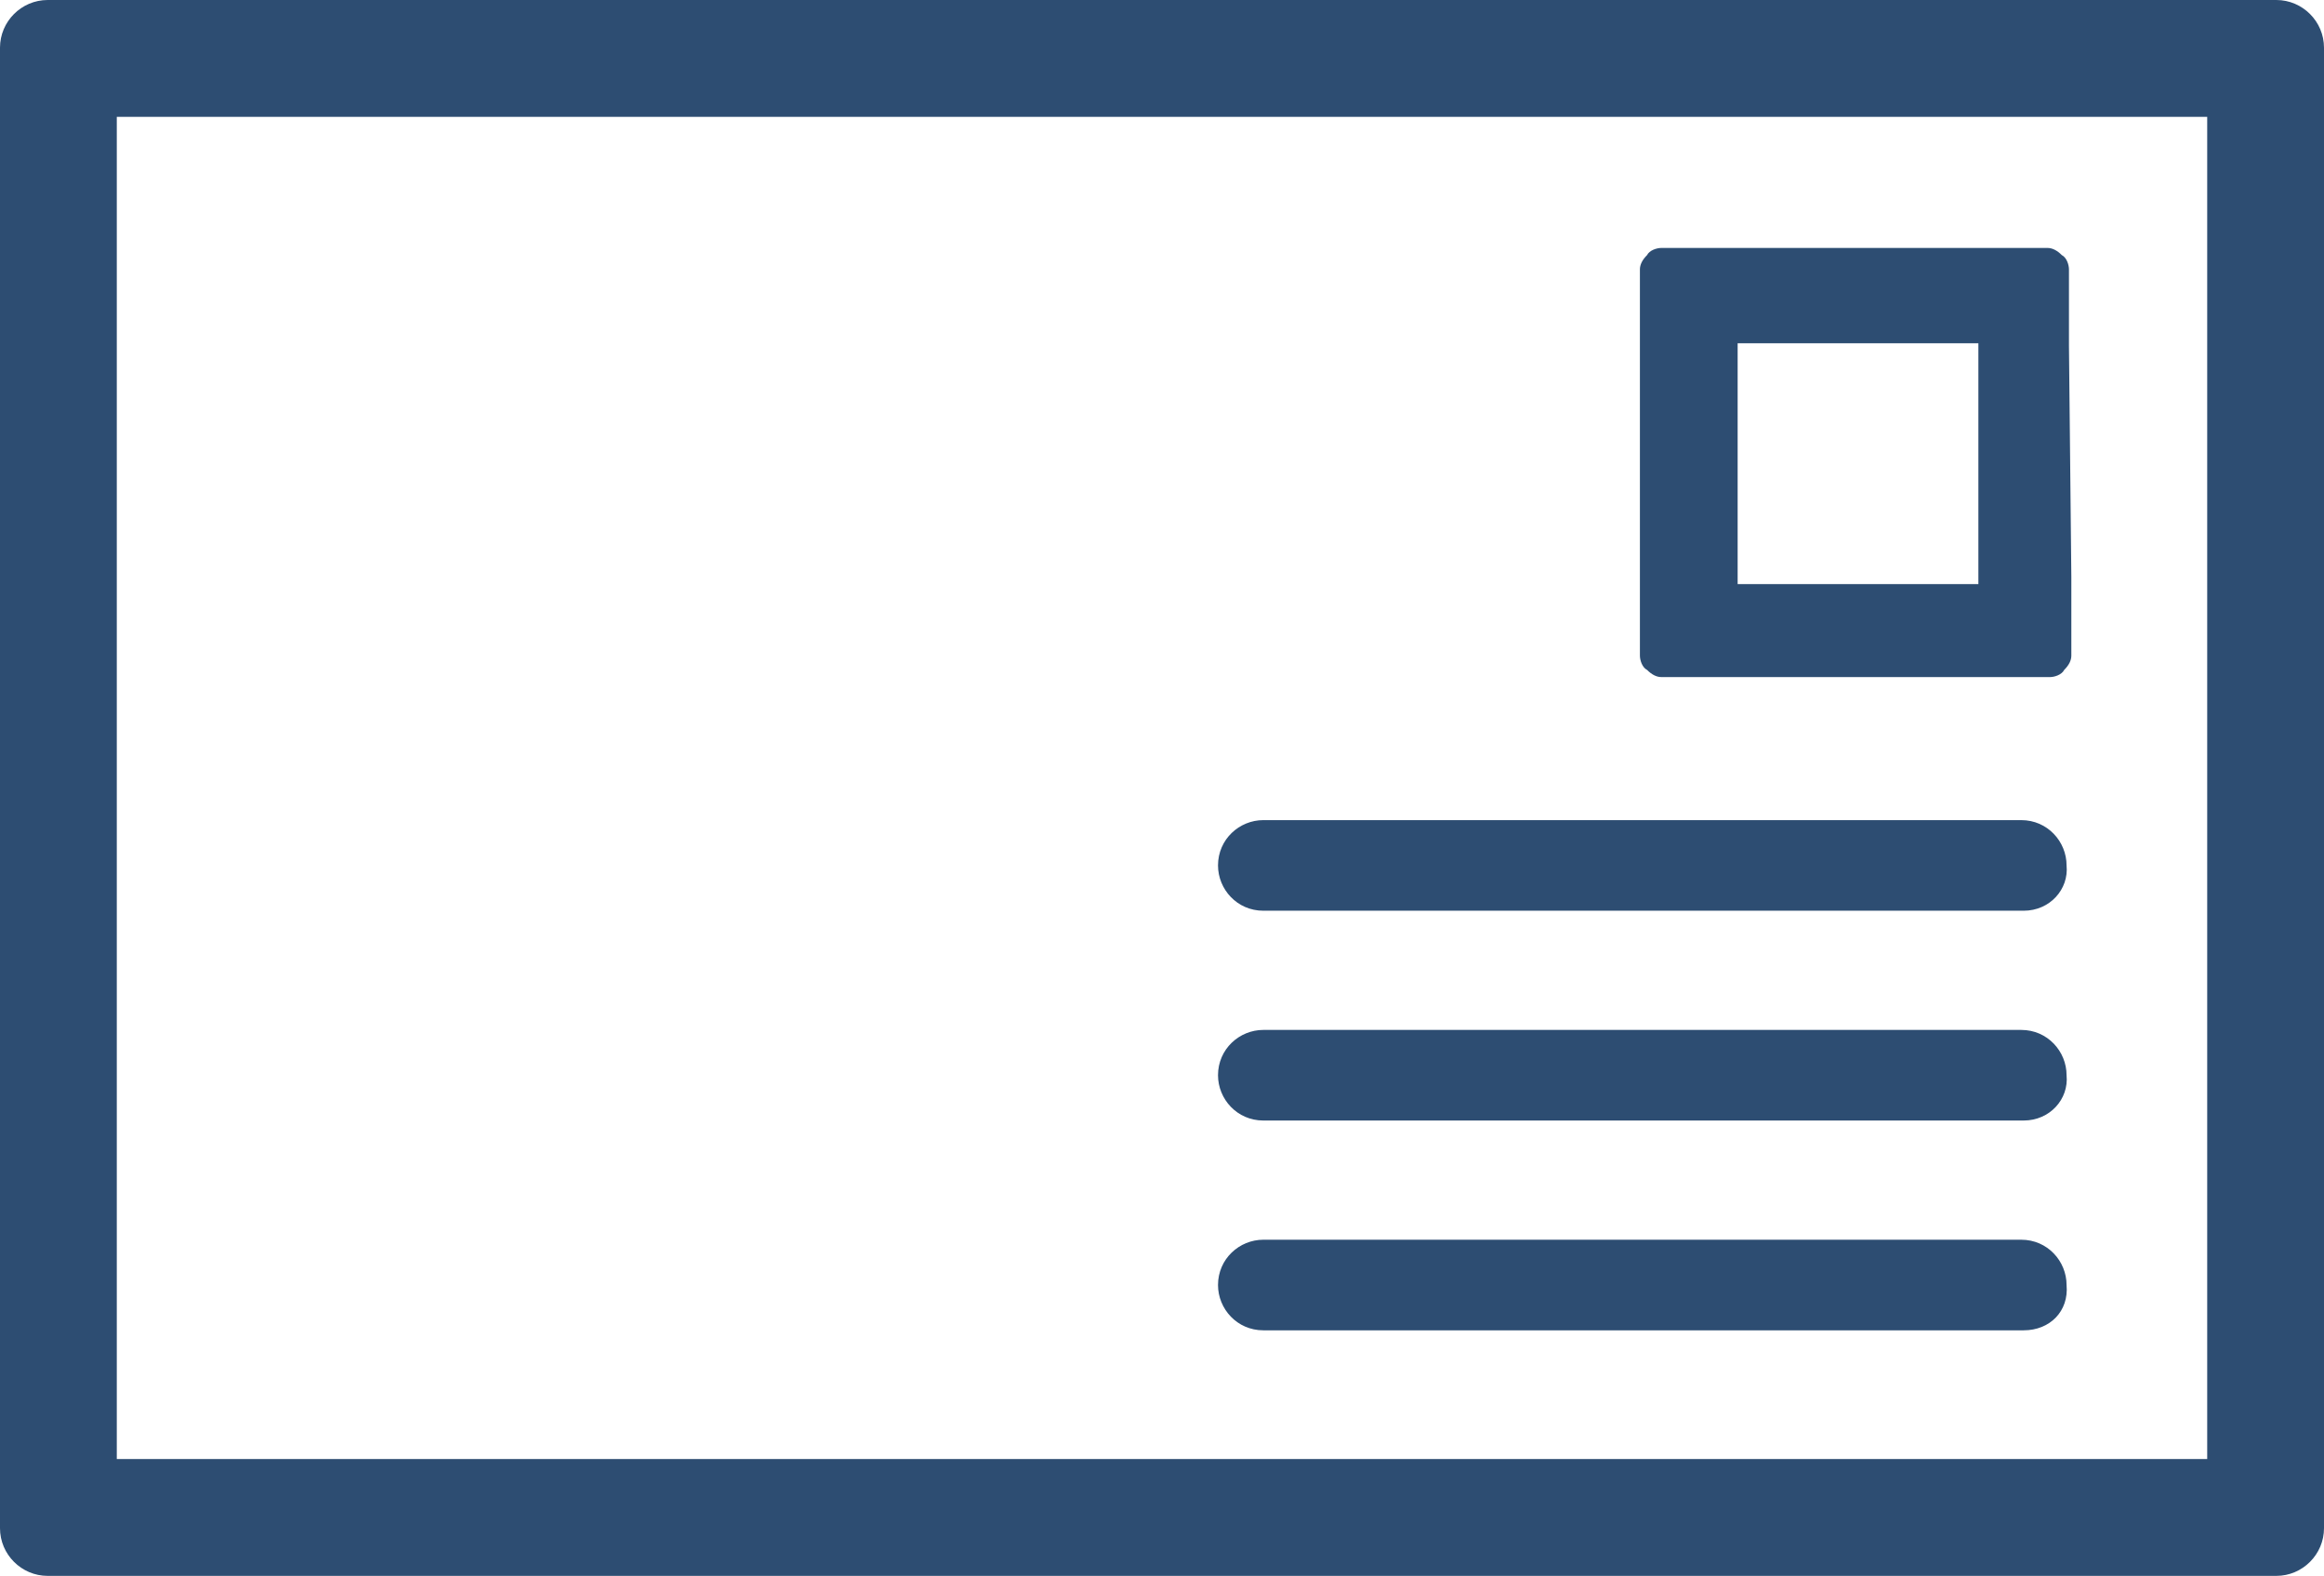 <?xml version="1.0" encoding="utf-8"?>
<!-- Generator: Adobe Illustrator 23.0.1, SVG Export Plug-In . SVG Version: 6.00 Build 0)  -->
<svg version="1.1" id="Layer_1" xmlns="http://www.w3.org/2000/svg" xmlns:xlink="http://www.w3.org/1999/xlink" x="0px" y="0px"
	 width="97.5px" height="66.1px" viewBox="0 0 97.5 66.1" style="enable-background:new 0 0 97.5 66.1;" xml:space="preserve">
<style type="text/css">
	.st0{fill:#2D4D72;}
</style>
<g>
	<path class="st0" d="M97.5,2c0-1.1-0.9-2-2-2H2C0.9,0,0,0.9,0,2v0.9l0,0l0,0v60.3v0.3v0.6c0,1.1,0.9,2,2,2h93.5c1.1,0,2-0.9,2-2
		v-0.6v-0.3V2.9l0,0l0,0V2z M4.9,4.9h87.7v56.3H4.9V4.9z"/>
	<path class="st0" d="M84.9,55.8H53c-1.1,0-1.9-0.9-1.9-1.9l0,0c0-1.1,0.9-1.9,1.9-1.9h31.8c1.1,0,1.9,0.9,1.9,1.9l0,0
		C86.8,55,86,55.8,84.9,55.8z"/>
	<path class="st0" d="M84.9,47H53c-1.1,0-1.9-0.9-1.9-1.9l0,0c0-1.1,0.9-1.9,1.9-1.9h31.8c1.1,0,1.9,0.9,1.9,1.9l0,0
		C86.8,46.1,86,47,84.9,47z"/>
	<path class="st0" d="M84.9,38.2H53c-1.1,0-1.9-0.9-1.9-1.9l0,0c0-1.1,0.9-1.9,1.9-1.9h31.8c1.1,0,1.9,0.9,1.9,1.9l0,0
		C86.8,37.3,86,38.2,84.9,38.2z"/>
	<path class="st0" d="M86.8,14.5v-3.2c0-0.2-0.1-0.5-0.3-0.6c-0.2-0.2-0.4-0.3-0.6-0.3h-3.2c0,0,0,0-0.1,0H73c0,0,0,0-0.1,0h-3.2
		c-0.2,0-0.5,0.1-0.6,0.3c-0.2,0.2-0.3,0.4-0.3,0.6v3.2c0,0,0,0,0,0.1v9.6c0,0,0,0,0,0.1v3.2c0,0.2,0.1,0.5,0.3,0.6
		c0.2,0.2,0.4,0.3,0.6,0.3H73c0,0,0,0,0.1,0h9.6c0,0,0,0,0.1,0H86c0.2,0,0.5-0.1,0.6-0.3c0.2-0.2,0.3-0.4,0.3-0.6v-3.2
		c0,0,0,0,0-0.1L86.8,14.5C86.8,14.6,86.8,14.5,86.8,14.5z M72.9,14.4H83v10.1H72.9V14.4z"/>
</g>
</svg>
